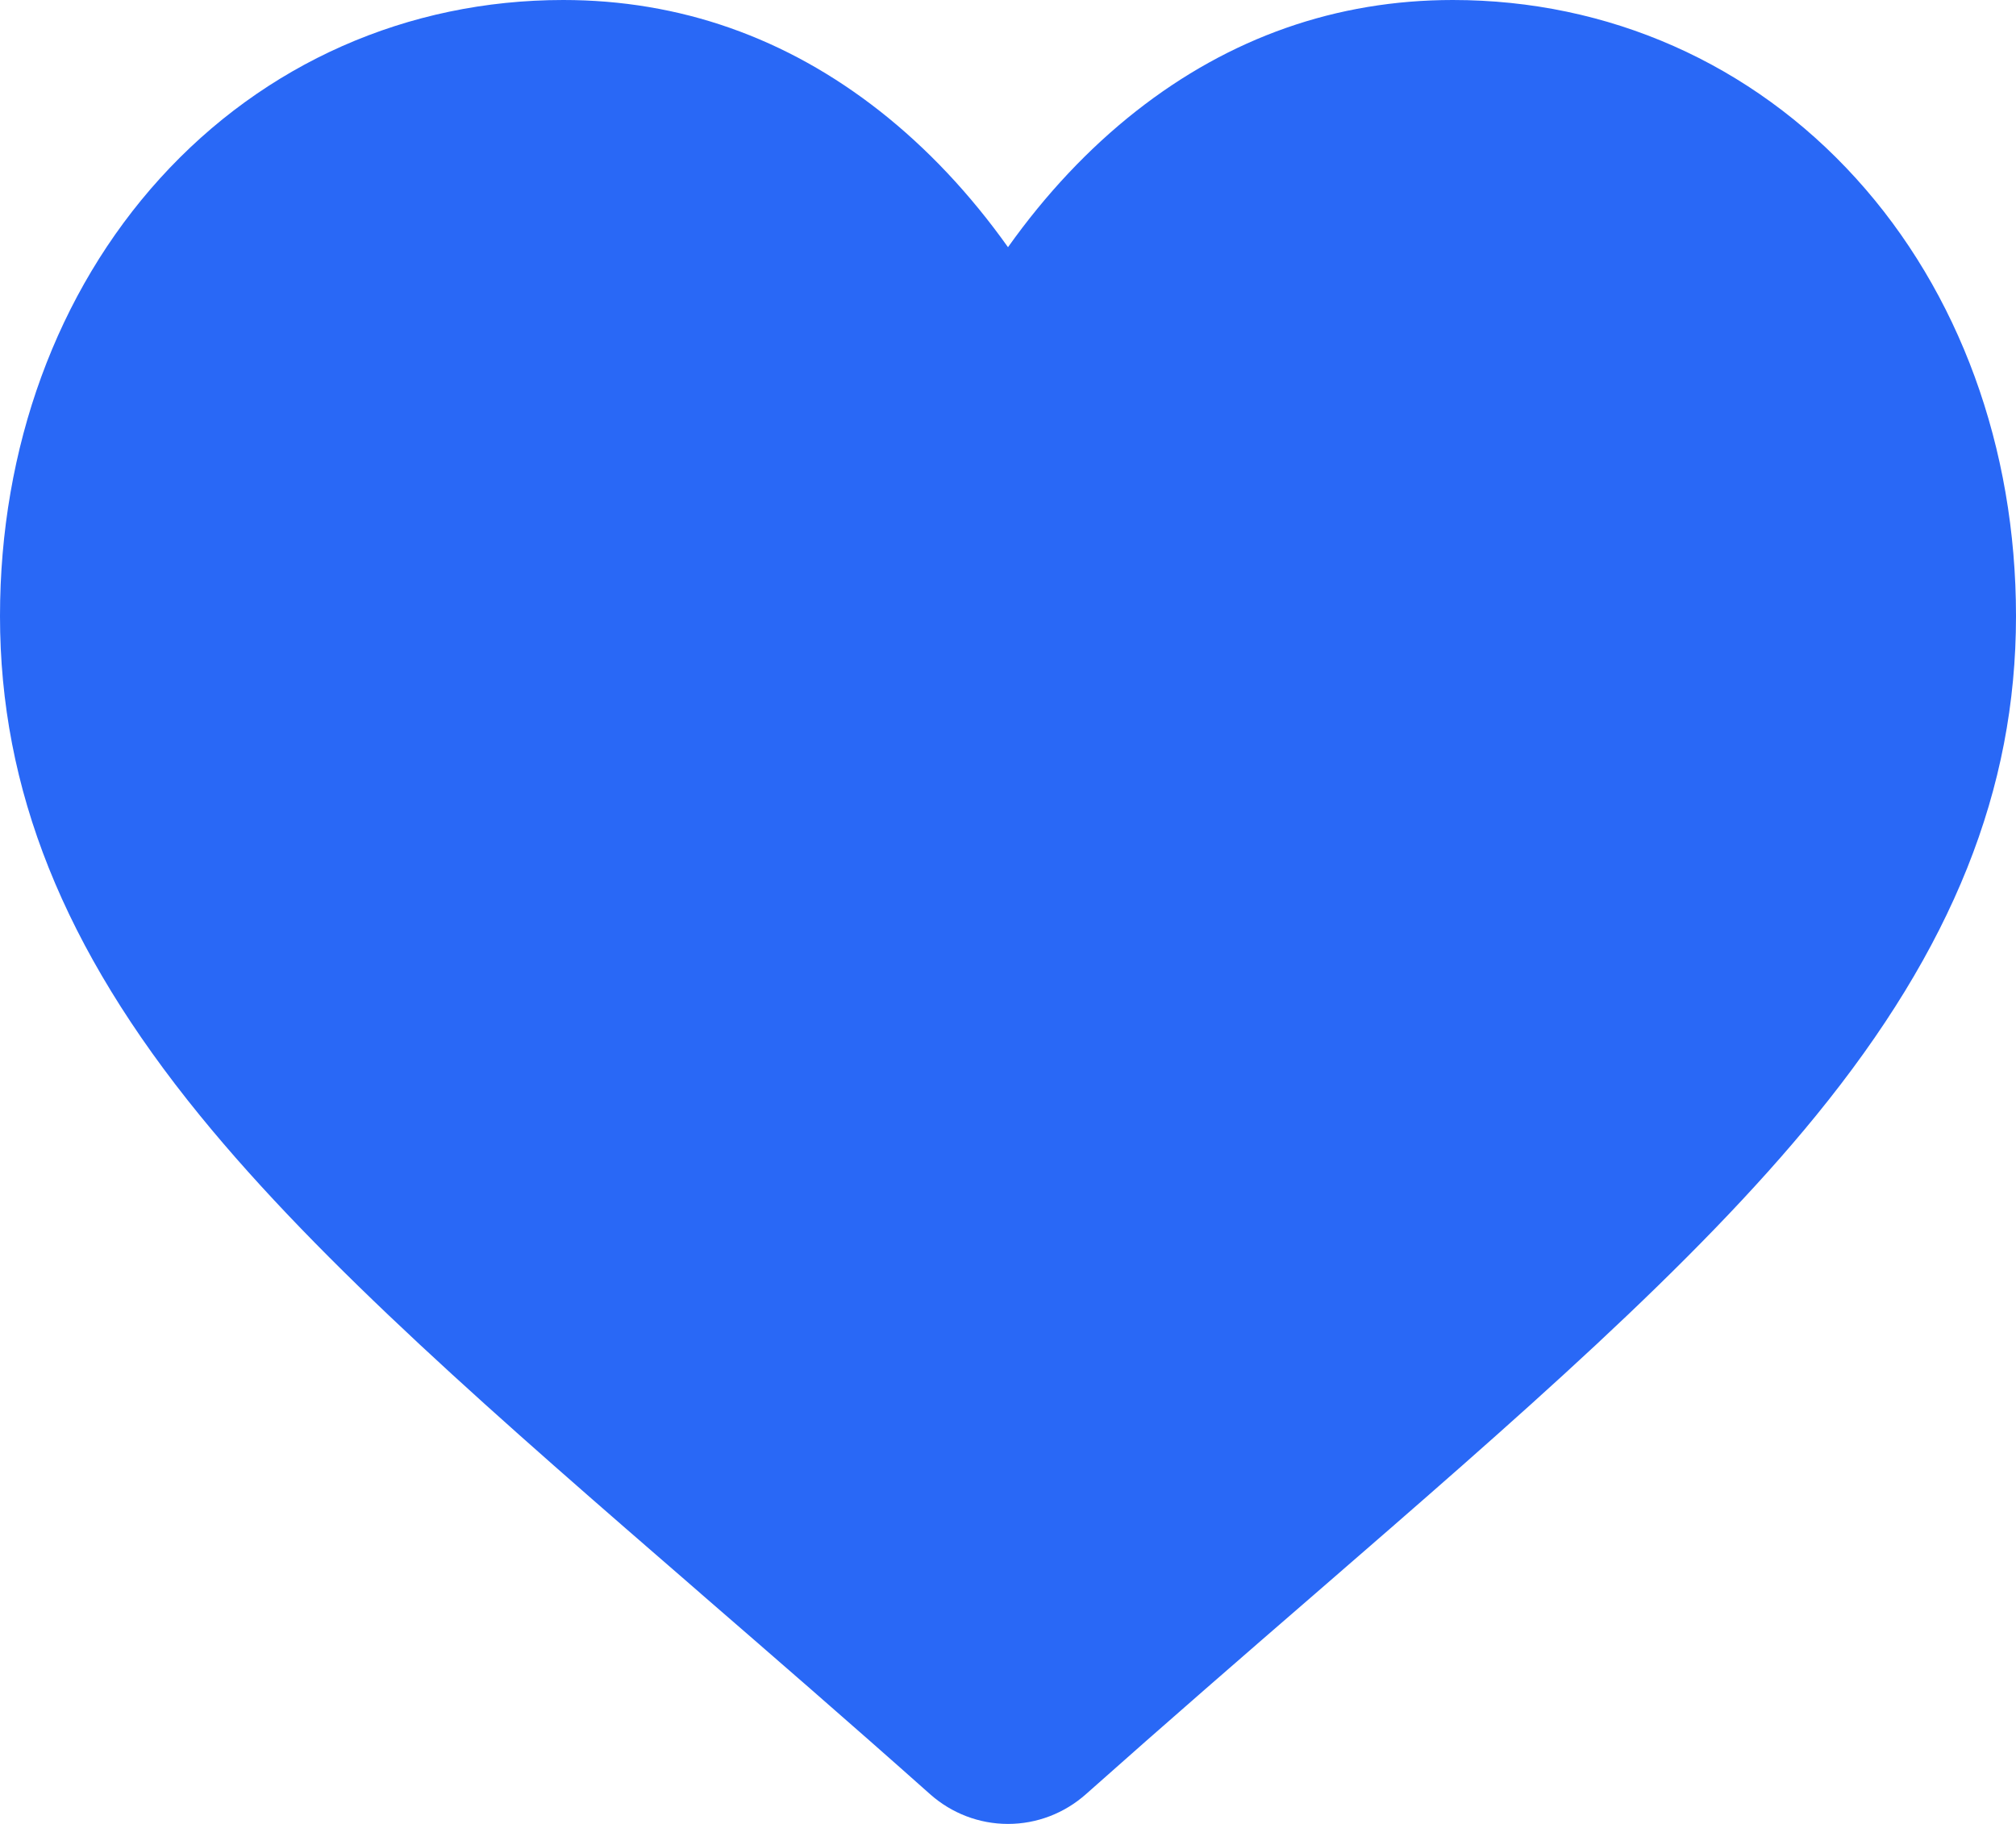 <svg width="21" height="19" viewBox="0 0 21 19" fill="none" xmlns="http://www.w3.org/2000/svg">
<path d="M10.5 19C10.201 19 9.913 18.89 9.688 18.69C8.84 17.935 8.022 17.227 7.3 16.601L7.297 16.598C5.181 14.764 3.354 13.181 2.083 11.621C0.662 9.878 0 8.224 0 6.418C0 4.663 0.592 3.044 1.666 1.859C2.753 0.66 4.245 0 5.867 0C7.079 0 8.189 0.39 9.166 1.158C9.659 1.546 10.106 2.021 10.5 2.575C10.894 2.021 11.341 1.546 11.834 1.158C12.811 0.39 13.921 0 15.134 0C16.755 0 18.247 0.66 19.334 1.859C20.409 3.044 21 4.663 21 6.418C21 8.224 20.338 9.878 18.917 11.621C17.646 13.181 15.819 14.764 13.704 16.598C12.981 17.224 12.162 17.934 11.312 18.69C11.087 18.89 10.799 19 10.5 19Z" fill="#2968F6"/>
</svg>
